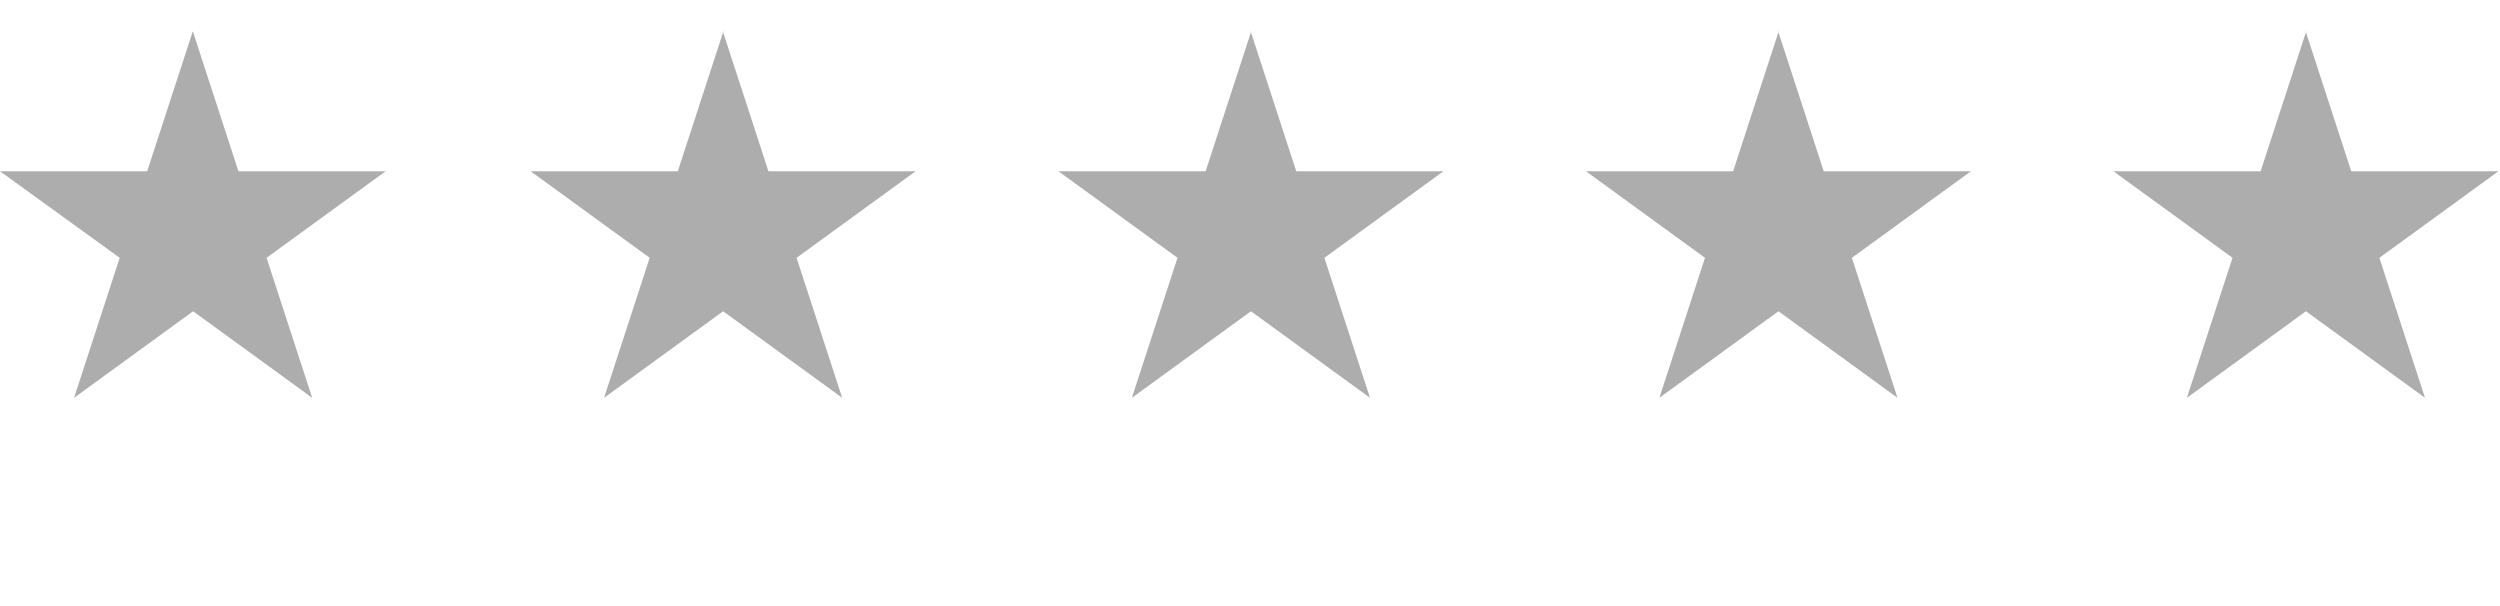 <?xml version="1.0" encoding="UTF-8"?>
<svg id="katman_1" xmlns="http://www.w3.org/2000/svg" xmlns:serif="http://www.serif.com/" version="1.1" viewBox="0 0 800 194">
  <!-- Generator: Adobe Illustrator 29.8.2, SVG Export Plug-In . SVG Version: 2.1.1 Build 3)  -->
  <defs>
    <style>
      .st0 {
        fill: #adadad;
        fill-rule: evenodd;
      }
    </style>
  </defs>
  <path class="st0" d="M61.7,10l14.6,44.8h47.1l-38.1,27.7,14.6,44.8-38.1-27.7-38.1,27.7,14.6-44.8L0,54.8h47.1l14.6-44.8Z"/>
  <path class="st0" d="M231.3,10l14.6,44.8h47.1l-38.1,27.7,14.6,44.8-38.1-27.7-38.1,27.7,14.6-44.8-38.1-27.7h47.1l14.6-44.8Z"/>
  <path class="st0" d="M400.2,10l14.6,44.8h47.1l-38.1,27.7,14.6,44.8-38.1-27.7-38.1,27.7,14.6-44.8-38.1-27.7h47.1l14.6-44.8Z"/>
  <path class="st0" d="M569,10l14.6,44.8h47.1l-38.1,27.7,14.6,44.8-38.1-27.7-38.1,27.7,14.6-44.8-38.1-27.7h47.1l14.6-44.8Z"/>
  <path class="st0" d="M737.8,10l14.6,44.8h47.1l-38.1,27.7,14.6,44.8-38.1-27.7-38.1,27.7,14.6-44.8-38.1-27.7h47.1l14.6-44.8Z"/>
</svg>